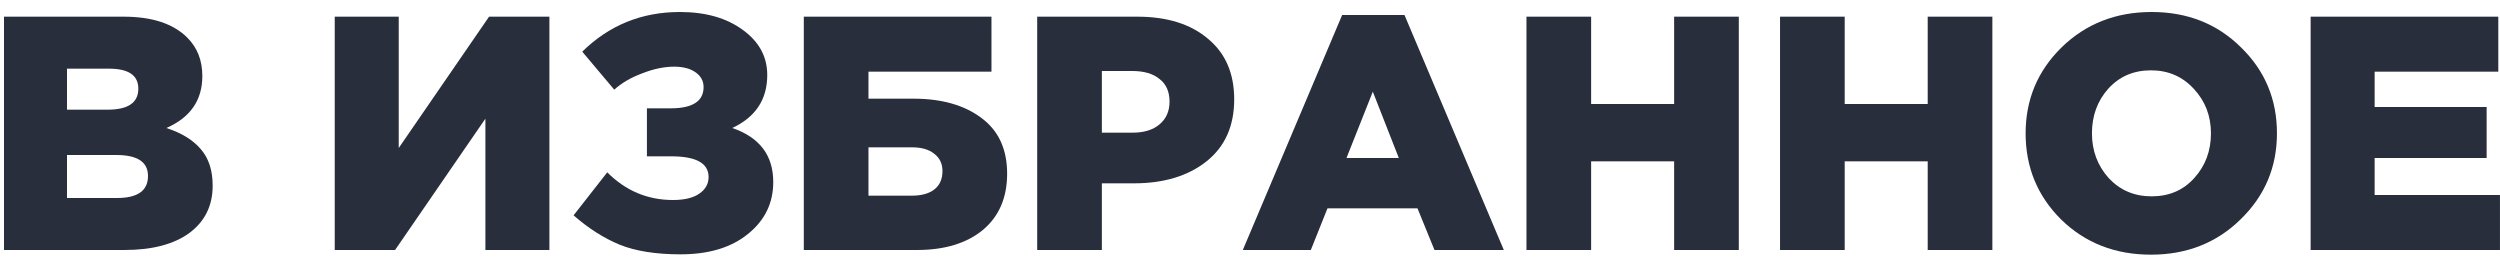 <svg width="150" height="16" viewBox="0 0 150 16" fill="none" xmlns="http://www.w3.org/2000/svg">
<path d="M138.638 15V1H149.898V4.3H142.478V6.42H149.198V9.48H142.478V11.7H149.998V15H138.638Z" fill="#282E3C"/>
<path d="M134.437 13.16C132.997 14.573 131.204 15.28 129.057 15.28C126.911 15.28 125.117 14.58 123.677 13.18C122.251 11.767 121.537 10.04 121.537 8C121.537 5.973 122.257 4.253 123.697 2.84C125.151 1.427 126.951 0.72 129.097 0.72C131.244 0.72 133.031 1.427 134.457 2.84C135.897 4.24 136.617 5.96 136.617 8C136.617 10.027 135.891 11.747 134.437 13.16ZM129.097 11.78C130.151 11.78 131.004 11.413 131.657 10.68C132.324 9.947 132.657 9.053 132.657 8C132.657 6.96 132.317 6.073 131.637 5.34C130.957 4.593 130.097 4.22 129.057 4.22C128.017 4.22 127.164 4.587 126.497 5.32C125.844 6.053 125.517 6.947 125.517 8C125.517 9.04 125.851 9.933 126.517 10.68C127.197 11.413 128.057 11.78 129.097 11.78Z" fill="#282E3C"/>
<path d="M106.802 15V1H110.682V6.24H115.662V1H119.542V15H115.662V9.68H110.682V15H106.802Z" fill="#282E3C"/>
<path d="M91.588 15V1H95.468V6.24H100.448V1H104.328V15H100.448V9.68H95.468V15H91.588Z" fill="#282E3C"/>
<path d="M74.569 15L80.529 0.9H84.269L90.229 15H86.069L85.049 12.5H79.649L78.649 15H74.569ZM80.789 9.48H83.929L82.369 5.5L80.789 9.48Z" fill="#282E3C"/>
<path d="M62.232 15V1H68.232C70.019 1 71.432 1.44 72.472 2.32C73.525 3.187 74.052 4.4 74.052 5.96C74.052 7.56 73.499 8.8 72.392 9.68C71.285 10.56 69.832 11 68.032 11H66.112V15H62.232ZM66.112 7.96H67.952C68.645 7.96 69.186 7.793 69.572 7.46C69.972 7.127 70.172 6.673 70.172 6.1C70.172 5.5 69.972 5.047 69.572 4.74C69.186 4.42 68.639 4.26 67.932 4.26H66.112V7.96Z" fill="#282E3C"/>
<path d="M48.228 15V1H59.488V4.3H52.108V5.92H54.808C56.502 5.92 57.862 6.307 58.888 7.08C59.915 7.84 60.428 8.953 60.428 10.42C60.428 11.86 59.942 12.987 58.968 13.8C57.995 14.6 56.675 15 55.008 15H48.228ZM52.108 11.74H54.708C55.295 11.74 55.748 11.613 56.068 11.36C56.388 11.107 56.548 10.74 56.548 10.26C56.548 9.82 56.382 9.473 56.048 9.22C55.728 8.967 55.288 8.84 54.728 8.84H52.108V11.74Z" fill="#282E3C"/>
<path d="M40.835 15.26C39.355 15.26 38.135 15.067 37.175 14.68C36.215 14.28 35.295 13.693 34.415 12.92L36.435 10.34C37.542 11.447 38.855 12 40.375 12C41.069 12 41.595 11.873 41.955 11.62C42.329 11.367 42.515 11.033 42.515 10.62C42.515 9.793 41.769 9.38 40.275 9.38H38.815V6.5H40.235C41.555 6.5 42.215 6.073 42.215 5.22C42.215 4.86 42.055 4.567 41.735 4.34C41.415 4.113 40.989 4 40.455 4C39.855 4 39.215 4.133 38.535 4.4C37.855 4.653 37.295 4.98 36.855 5.38L34.935 3.1C36.549 1.513 38.502 0.72 40.795 0.72C42.342 0.72 43.602 1.08 44.575 1.8C45.549 2.507 46.035 3.407 46.035 4.5C46.035 5.967 45.335 7.027 43.935 7.68C45.575 8.24 46.395 9.32 46.395 10.92C46.395 12.187 45.889 13.227 44.875 14.04C43.875 14.853 42.529 15.26 40.835 15.26Z" fill="#282E3C"/>
<path d="M20.084 15V1H23.924V8.88L29.344 1H32.964V15H29.124V7.12L23.704 15H20.084Z" fill="#282E3C"/>
<path d="M0.24 15V1H7.42C9.127 1 10.4 1.42 11.24 2.26C11.84 2.86 12.14 3.627 12.14 4.56C12.14 6.013 11.42 7.053 9.98 7.68C10.887 7.973 11.573 8.393 12.04 8.94C12.52 9.487 12.76 10.22 12.76 11.14C12.76 12.34 12.293 13.287 11.36 13.98C10.427 14.66 9.127 15 7.46 15H0.24ZM4.02 11.88H7.02C8.26 11.88 8.88 11.44 8.88 10.56C8.88 9.72 8.247 9.3 6.98 9.3H4.02V11.88ZM4.02 6.58H6.46C7.687 6.58 8.3 6.16 8.3 5.32C8.3 4.52 7.713 4.12 6.54 4.12H4.02V6.58Z" fill="#282E3C"/>
</svg>
